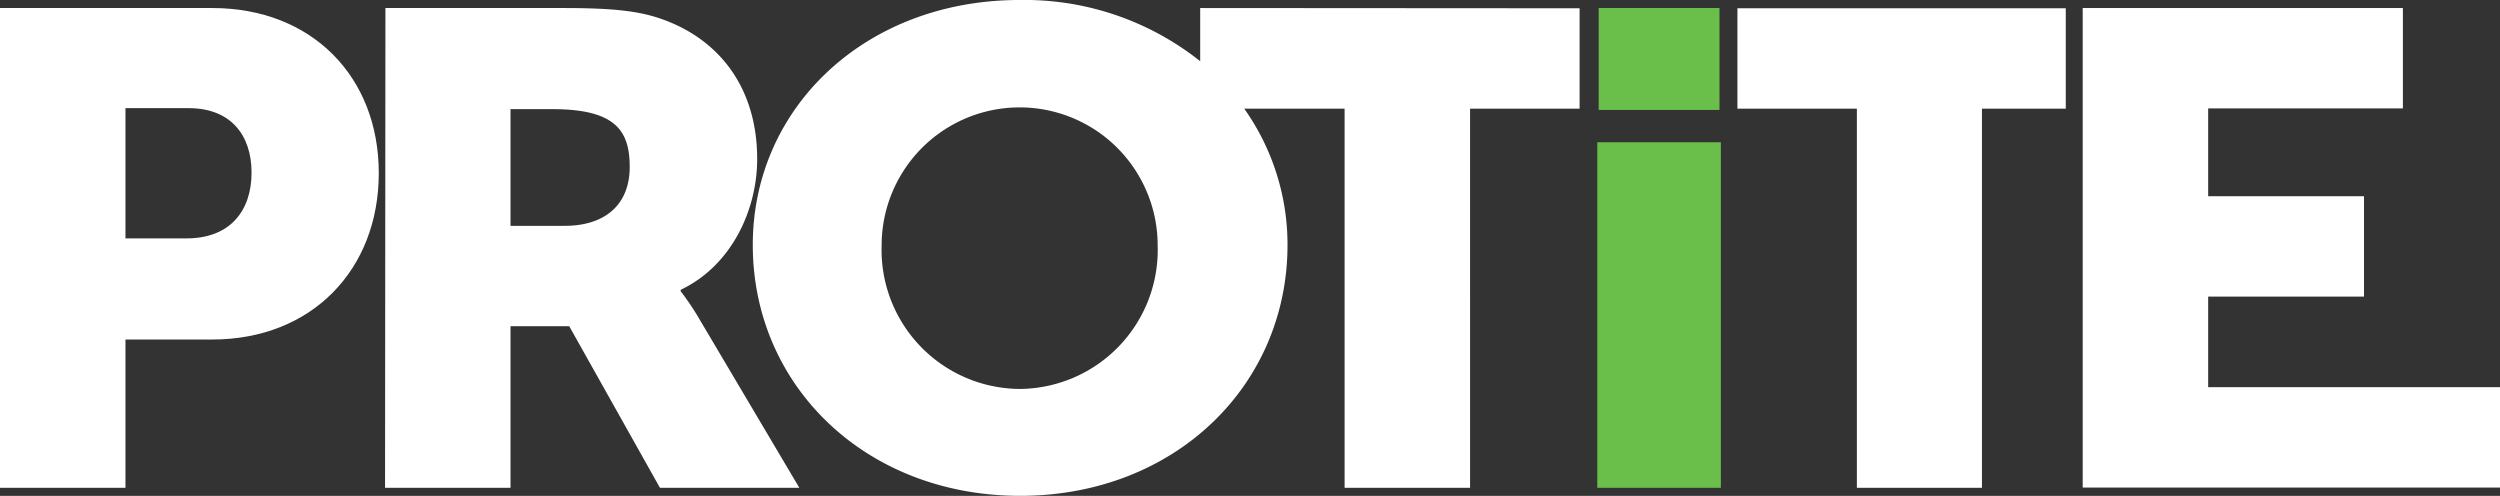 <svg id="Layer_1" data-name="Layer 1" xmlns="http://www.w3.org/2000/svg" viewBox="0 0 199.26 39.52"><rect x="0" y="0" width="199.26" height="39.52" fill="#333333" stroke="none"/><defs><style>.cls-1{fill:#fff;}.cls-2{fill:#6abf4b;}</style></defs><title>Protite_Logo</title><path class="cls-1" d="M0,.64H16.92C24.84.64,30.19,6.1,30.19,13.8S24.84,27.06,16.92,27.06H10V38.88H0ZM14.87,19c3.47,0,5.18-2.2,5.18-5.24s-1.71-5.14-5-5.14H10V19Z"/><path class="cls-1" d="M30.72.64H44.91c4.16,0,6.15.27,7.92.91,4.61,1.66,7.52,5.56,7.52,11.12,0,4.07-2.05,8.51-6.1,10.43v.11a21.12,21.12,0,0,1,1.54,2.3l7.92,13.37H52.6L45.37,26H40.69V38.88h-10ZM45,18c3.19,0,5.19-1.65,5.19-4.7,0-2.89-1.14-4.6-6.16-4.6H40.69V18Z"/><path class="cls-1" d="M148,8.66h-9.52v-8h26.17v8h-6.68V38.88H148Z"/><path class="cls-1" d="M95.66.64V4.88A22.48,22.48,0,0,0,81.27,0C69,0,60,8.56,60,19.52c0,11.23,9,20,21.31,20s21.31-8.77,21.31-20A18.75,18.75,0,0,0,99.17,8.66h8V38.88h10V8.66h8.73v-8ZM81.27,31a11.08,11.08,0,0,1-11-11.44,11,11,0,0,1,22,0A11.08,11.08,0,0,1,81.27,31Z"/><path class="cls-2" d="M127.31,11.34h9.85V38.88h-9.85Zm.11-10.7h9.63V8.76h-9.63Z"/><path class="cls-1" d="M166,.64h25.52v8H176v7h12.42v8H176v7.22h23.29v8H166Z"/></svg>